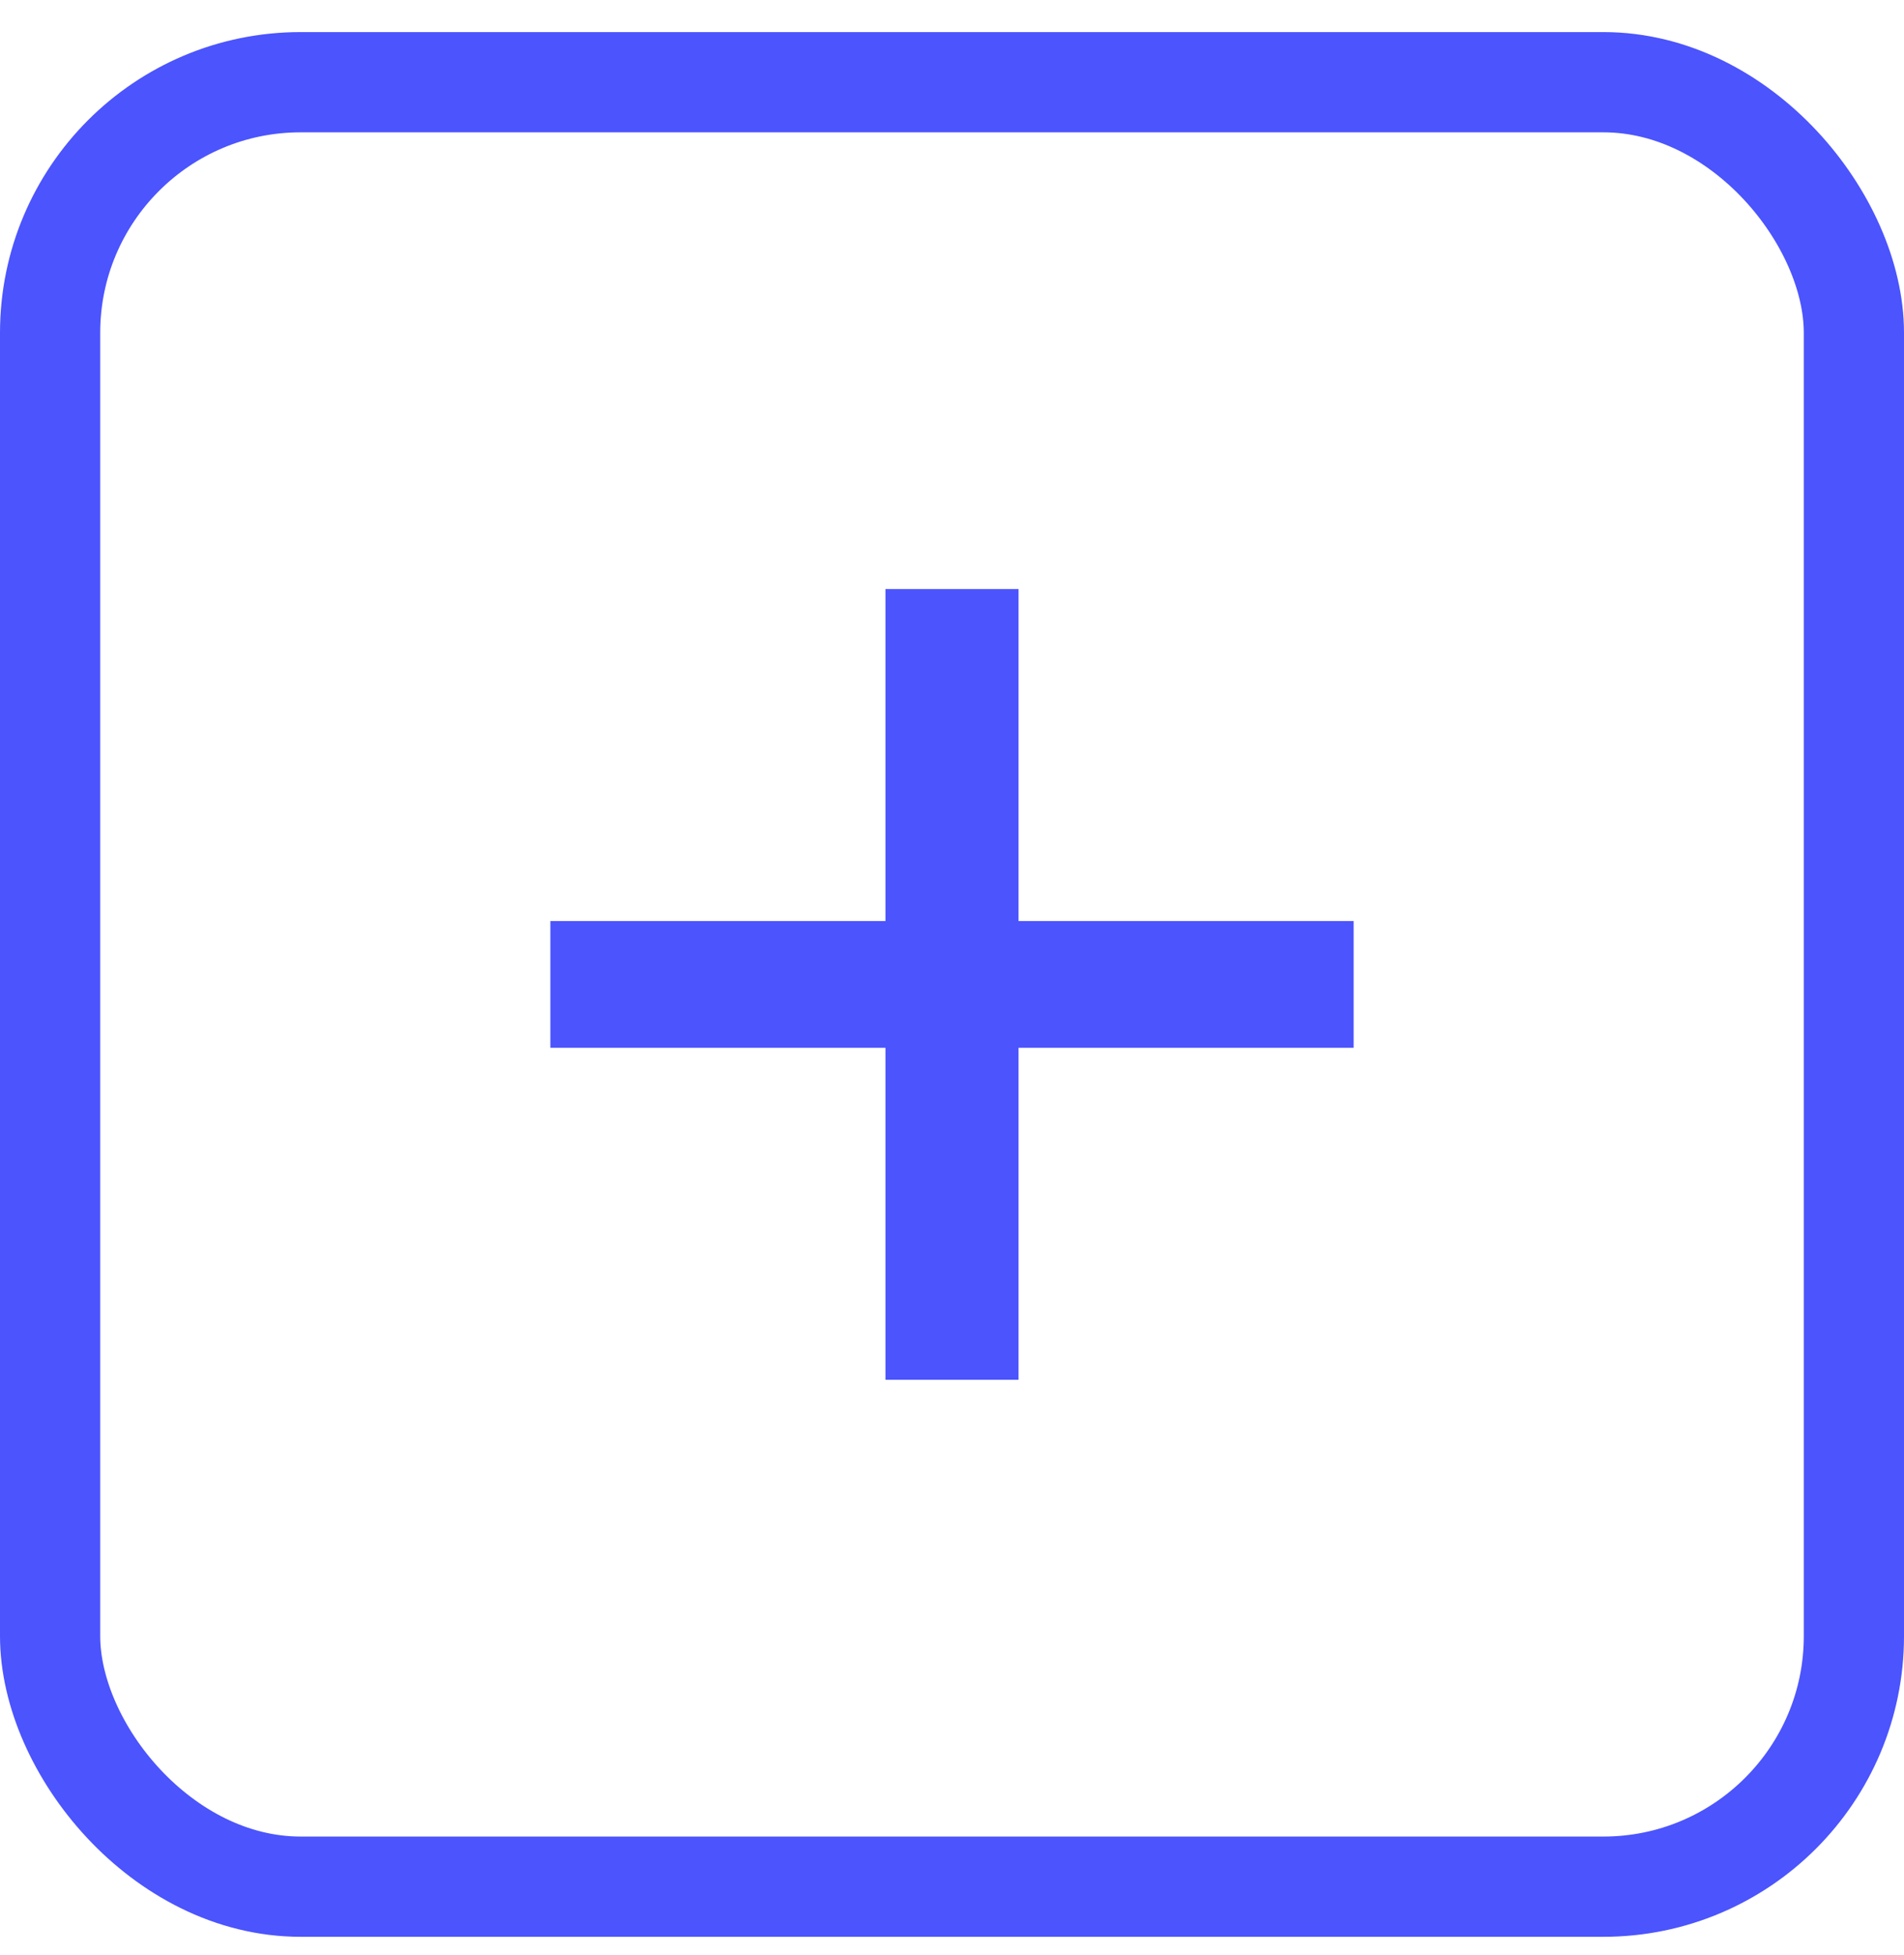 <svg width="38" height="39" viewBox="0 0 38 39" fill="none" xmlns="http://www.w3.org/2000/svg">
<rect x="1" y="1.64" width="36" height="36" rx="5" stroke="#4B54FD" stroke-width="2"/>
<path d="M20.328 11.752V18.375H27.016V20.904H20.328V27.527H17.672V20.904H10.984V18.375H17.672V11.752H20.328Z" fill="#4B54FD"/>
</svg>
